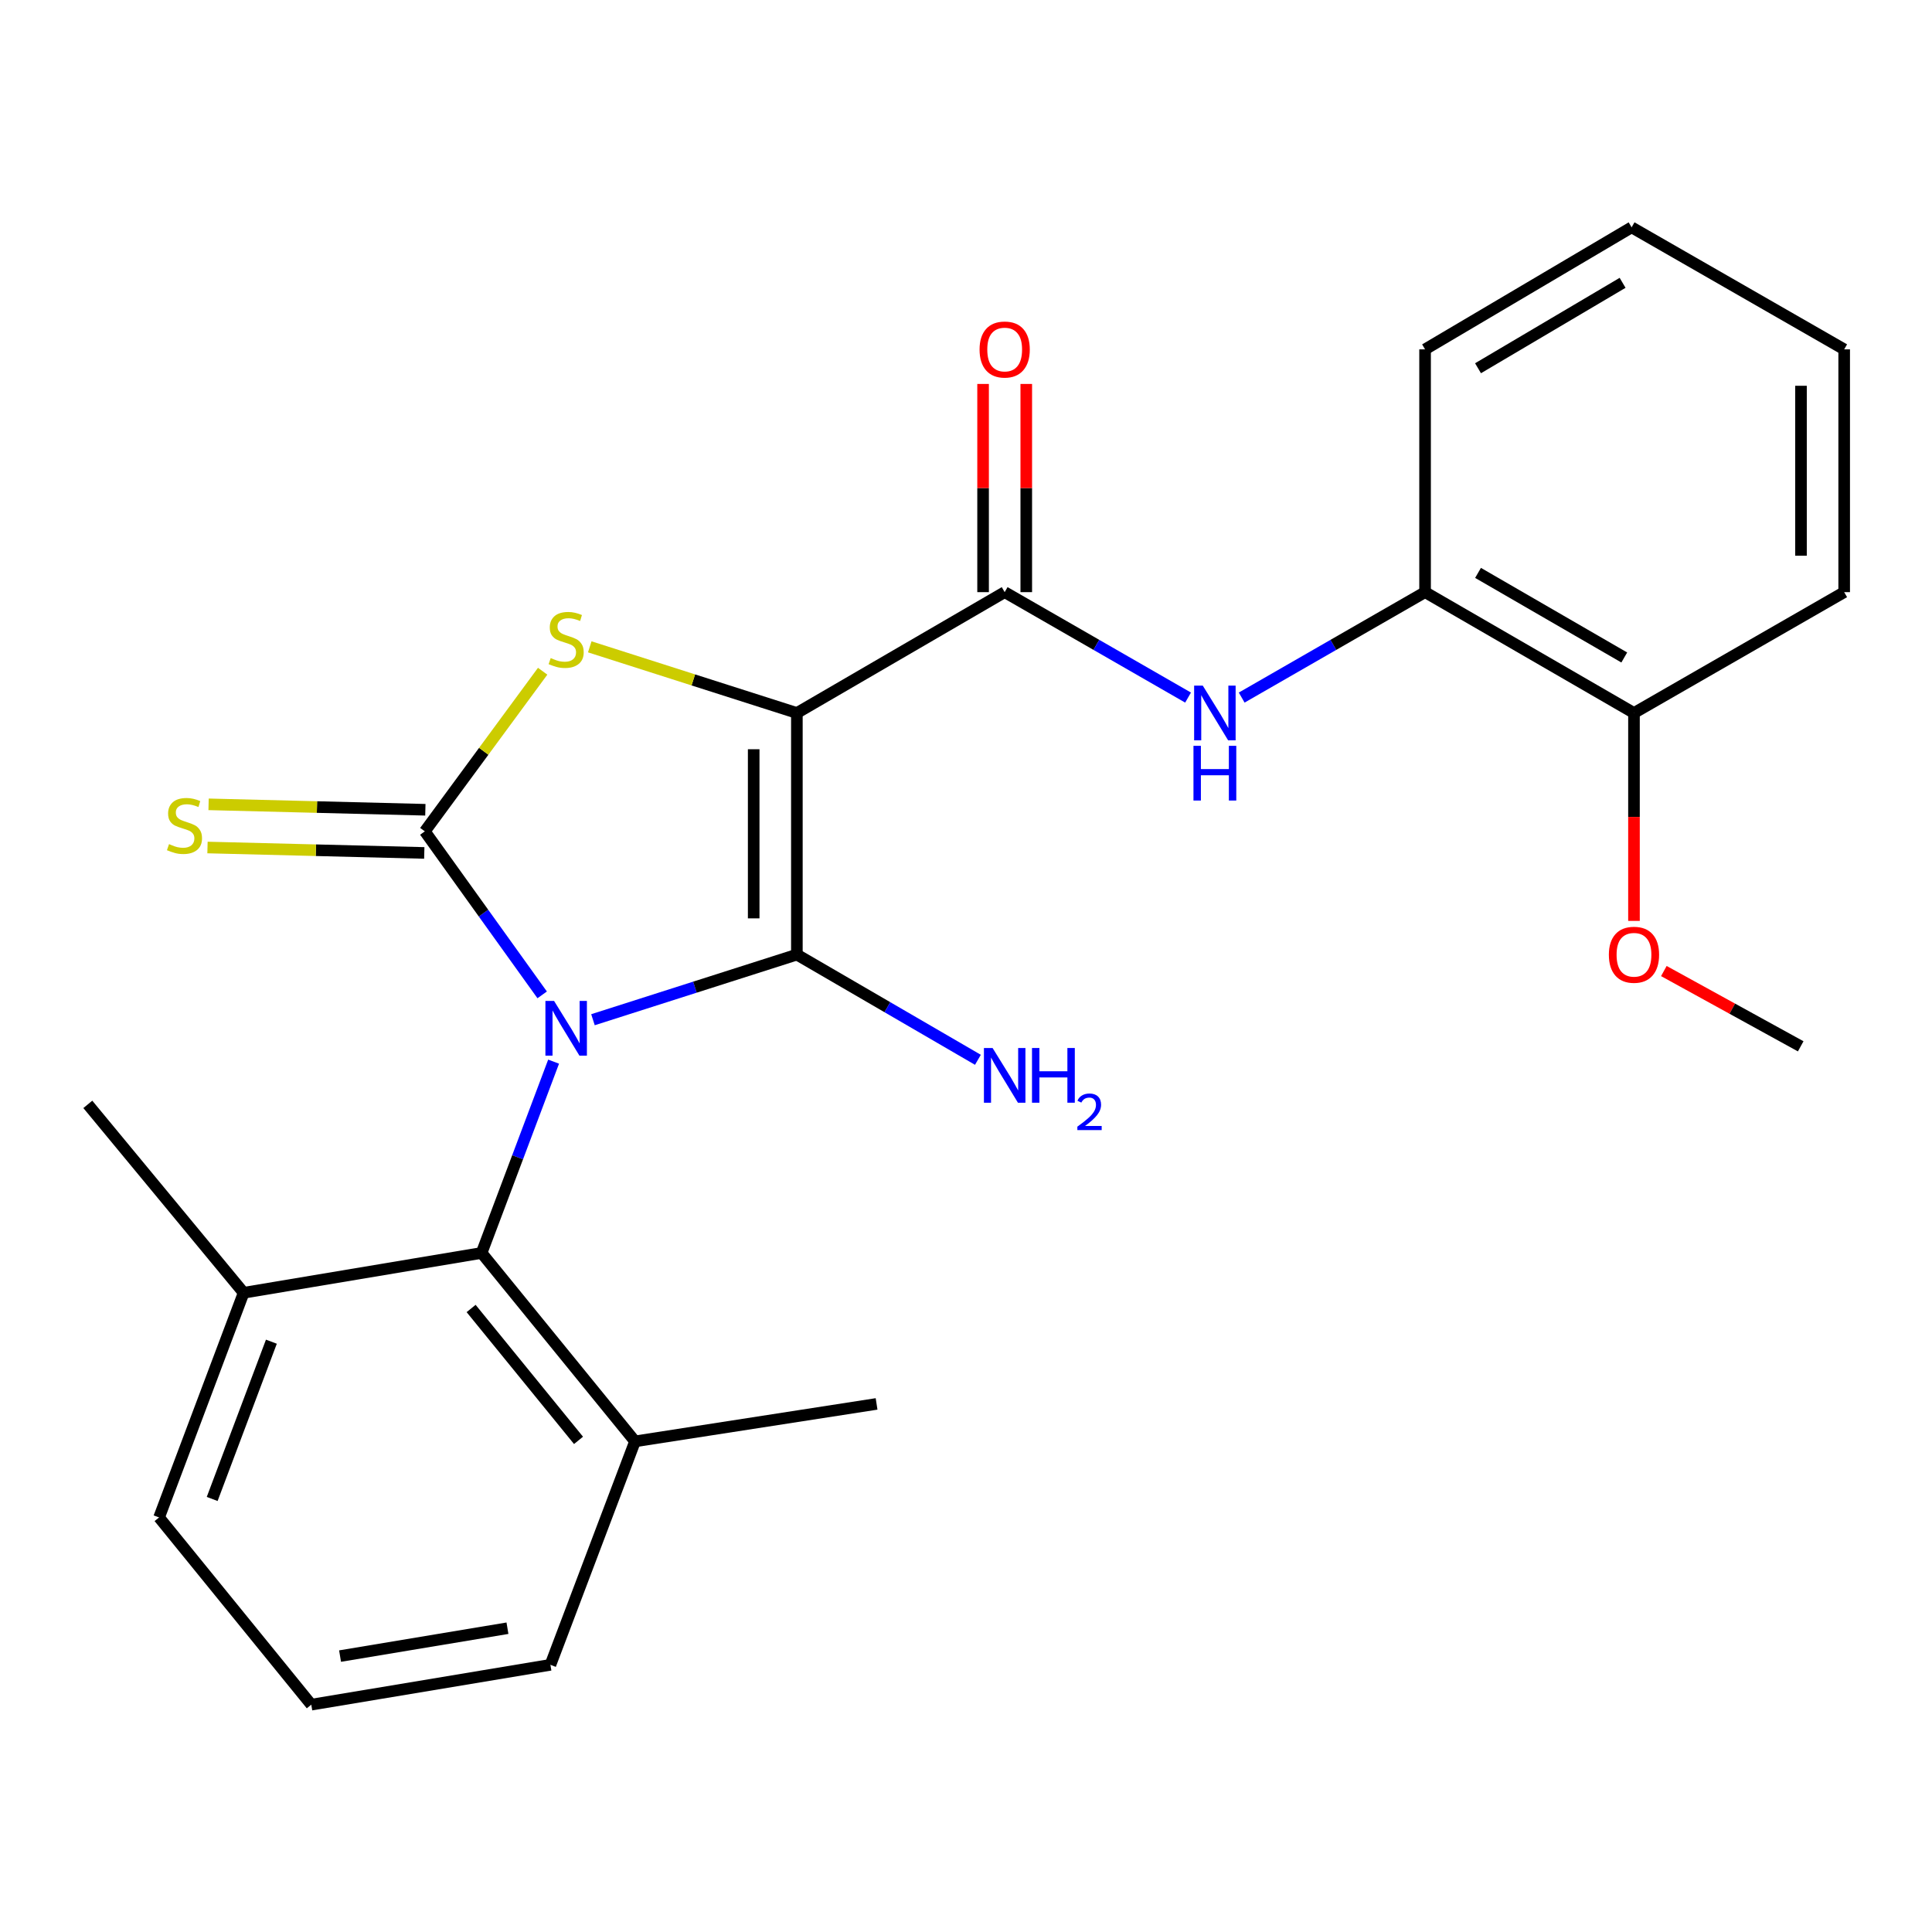 <?xml version='1.0' encoding='iso-8859-1'?>
<svg version='1.1' baseProfile='full'
              xmlns='http://www.w3.org/2000/svg'
                      xmlns:rdkit='http://www.rdkit.org/xml'
                      xmlns:xlink='http://www.w3.org/1999/xlink'
                  xml:space='preserve'
width='1000px' height='1000px' viewBox='0 0 1000 1000'>
<!-- END OF HEADER -->
<rect style='opacity:1.0;fill:#FFFFFF;stroke:none' width='1000' height='1000' x='0' y='0'> </rect>
<path class='bond-0' d='M 306.918,527.808 L 359.69,510.954' style='fill:none;fill-rule:evenodd;stroke:#0000FF;stroke-width:6px;stroke-linecap:butt;stroke-linejoin:miter;stroke-opacity:1' />
<path class='bond-0' d='M 359.69,510.954 L 412.461,494.101' style='fill:none;fill-rule:evenodd;stroke:#000000;stroke-width:6px;stroke-linecap:butt;stroke-linejoin:miter;stroke-opacity:1' />
<path class='bond-2' d='M 280.63,514.942 L 250.258,472.624' style='fill:none;fill-rule:evenodd;stroke:#0000FF;stroke-width:6px;stroke-linecap:butt;stroke-linejoin:miter;stroke-opacity:1' />
<path class='bond-2' d='M 250.258,472.624 L 219.886,430.307' style='fill:none;fill-rule:evenodd;stroke:#000000;stroke-width:6px;stroke-linecap:butt;stroke-linejoin:miter;stroke-opacity:1' />
<path class='bond-5' d='M 286.544,549.505 L 267.906,599.016' style='fill:none;fill-rule:evenodd;stroke:#0000FF;stroke-width:6px;stroke-linecap:butt;stroke-linejoin:miter;stroke-opacity:1' />
<path class='bond-5' d='M 267.906,599.016 L 249.269,648.526' style='fill:none;fill-rule:evenodd;stroke:#000000;stroke-width:6px;stroke-linecap:butt;stroke-linejoin:miter;stroke-opacity:1' />
<path class='bond-1' d='M 412.461,494.101 L 412.461,369.046' style='fill:none;fill-rule:evenodd;stroke:#000000;stroke-width:6px;stroke-linecap:butt;stroke-linejoin:miter;stroke-opacity:1' />
<path class='bond-1' d='M 390.108,475.343 L 390.108,387.804' style='fill:none;fill-rule:evenodd;stroke:#000000;stroke-width:6px;stroke-linecap:butt;stroke-linejoin:miter;stroke-opacity:1' />
<path class='bond-9' d='M 412.461,494.101 L 459.315,521.328' style='fill:none;fill-rule:evenodd;stroke:#000000;stroke-width:6px;stroke-linecap:butt;stroke-linejoin:miter;stroke-opacity:1' />
<path class='bond-9' d='M 459.315,521.328 L 506.169,548.556' style='fill:none;fill-rule:evenodd;stroke:#0000FF;stroke-width:6px;stroke-linecap:butt;stroke-linejoin:miter;stroke-opacity:1' />
<path class='bond-4' d='M 412.461,369.046 L 520.019,306.493' style='fill:none;fill-rule:evenodd;stroke:#000000;stroke-width:6px;stroke-linecap:butt;stroke-linejoin:miter;stroke-opacity:1' />
<path class='bond-25' d='M 412.461,369.046 L 358.86,351.922' style='fill:none;fill-rule:evenodd;stroke:#000000;stroke-width:6px;stroke-linecap:butt;stroke-linejoin:miter;stroke-opacity:1' />
<path class='bond-25' d='M 358.86,351.922 L 305.258,334.798' style='fill:none;fill-rule:evenodd;stroke:#CCCC00;stroke-width:6px;stroke-linecap:butt;stroke-linejoin:miter;stroke-opacity:1' />
<path class='bond-3' d='M 219.886,430.307 L 250.382,388.867' style='fill:none;fill-rule:evenodd;stroke:#000000;stroke-width:6px;stroke-linecap:butt;stroke-linejoin:miter;stroke-opacity:1' />
<path class='bond-3' d='M 250.382,388.867 L 280.878,347.427' style='fill:none;fill-rule:evenodd;stroke:#CCCC00;stroke-width:6px;stroke-linecap:butt;stroke-linejoin:miter;stroke-opacity:1' />
<path class='bond-7' d='M 220.166,419.134 L 164.063,417.728' style='fill:none;fill-rule:evenodd;stroke:#000000;stroke-width:6px;stroke-linecap:butt;stroke-linejoin:miter;stroke-opacity:1' />
<path class='bond-7' d='M 164.063,417.728 L 107.96,416.322' style='fill:none;fill-rule:evenodd;stroke:#CCCC00;stroke-width:6px;stroke-linecap:butt;stroke-linejoin:miter;stroke-opacity:1' />
<path class='bond-7' d='M 219.606,441.48 L 163.503,440.074' style='fill:none;fill-rule:evenodd;stroke:#000000;stroke-width:6px;stroke-linecap:butt;stroke-linejoin:miter;stroke-opacity:1' />
<path class='bond-7' d='M 163.503,440.074 L 107.4,438.668' style='fill:none;fill-rule:evenodd;stroke:#CCCC00;stroke-width:6px;stroke-linecap:butt;stroke-linejoin:miter;stroke-opacity:1' />
<path class='bond-6' d='M 520.019,306.493 L 567.48,333.78' style='fill:none;fill-rule:evenodd;stroke:#000000;stroke-width:6px;stroke-linecap:butt;stroke-linejoin:miter;stroke-opacity:1' />
<path class='bond-6' d='M 567.48,333.78 L 614.941,361.067' style='fill:none;fill-rule:evenodd;stroke:#0000FF;stroke-width:6px;stroke-linecap:butt;stroke-linejoin:miter;stroke-opacity:1' />
<path class='bond-10' d='M 531.196,306.493 L 531.196,252.612' style='fill:none;fill-rule:evenodd;stroke:#000000;stroke-width:6px;stroke-linecap:butt;stroke-linejoin:miter;stroke-opacity:1' />
<path class='bond-10' d='M 531.196,252.612 L 531.196,198.731' style='fill:none;fill-rule:evenodd;stroke:#FF0000;stroke-width:6px;stroke-linecap:butt;stroke-linejoin:miter;stroke-opacity:1' />
<path class='bond-10' d='M 508.842,306.493 L 508.842,252.612' style='fill:none;fill-rule:evenodd;stroke:#000000;stroke-width:6px;stroke-linecap:butt;stroke-linejoin:miter;stroke-opacity:1' />
<path class='bond-10' d='M 508.842,252.612 L 508.842,198.731' style='fill:none;fill-rule:evenodd;stroke:#FF0000;stroke-width:6px;stroke-linecap:butt;stroke-linejoin:miter;stroke-opacity:1' />
<path class='bond-11' d='M 249.269,648.526 L 328.685,746.05' style='fill:none;fill-rule:evenodd;stroke:#000000;stroke-width:6px;stroke-linecap:butt;stroke-linejoin:miter;stroke-opacity:1' />
<path class='bond-11' d='M 243.848,677.27 L 299.44,745.536' style='fill:none;fill-rule:evenodd;stroke:#000000;stroke-width:6px;stroke-linecap:butt;stroke-linejoin:miter;stroke-opacity:1' />
<path class='bond-12' d='M 249.269,648.526 L 126.113,669.141' style='fill:none;fill-rule:evenodd;stroke:#000000;stroke-width:6px;stroke-linecap:butt;stroke-linejoin:miter;stroke-opacity:1' />
<path class='bond-8' d='M 642.696,361.067 L 690.157,333.78' style='fill:none;fill-rule:evenodd;stroke:#0000FF;stroke-width:6px;stroke-linecap:butt;stroke-linejoin:miter;stroke-opacity:1' />
<path class='bond-8' d='M 690.157,333.78 L 737.617,306.493' style='fill:none;fill-rule:evenodd;stroke:#000000;stroke-width:6px;stroke-linecap:butt;stroke-linejoin:miter;stroke-opacity:1' />
<path class='bond-13' d='M 737.617,306.493 L 845.746,369.046' style='fill:none;fill-rule:evenodd;stroke:#000000;stroke-width:6px;stroke-linecap:butt;stroke-linejoin:miter;stroke-opacity:1' />
<path class='bond-13' d='M 765.03,296.527 L 840.72,340.314' style='fill:none;fill-rule:evenodd;stroke:#000000;stroke-width:6px;stroke-linecap:butt;stroke-linejoin:miter;stroke-opacity:1' />
<path class='bond-16' d='M 737.617,306.493 L 737.617,180.83' style='fill:none;fill-rule:evenodd;stroke:#000000;stroke-width:6px;stroke-linecap:butt;stroke-linejoin:miter;stroke-opacity:1' />
<path class='bond-17' d='M 328.685,746.05 L 284.897,861.716' style='fill:none;fill-rule:evenodd;stroke:#000000;stroke-width:6px;stroke-linecap:butt;stroke-linejoin:miter;stroke-opacity:1' />
<path class='bond-19' d='M 328.685,746.05 L 453.716,726.664' style='fill:none;fill-rule:evenodd;stroke:#000000;stroke-width:6px;stroke-linecap:butt;stroke-linejoin:miter;stroke-opacity:1' />
<path class='bond-18' d='M 126.113,669.141 L 82.338,785.429' style='fill:none;fill-rule:evenodd;stroke:#000000;stroke-width:6px;stroke-linecap:butt;stroke-linejoin:miter;stroke-opacity:1' />
<path class='bond-18' d='M 140.467,694.46 L 109.824,775.861' style='fill:none;fill-rule:evenodd;stroke:#000000;stroke-width:6px;stroke-linecap:butt;stroke-linejoin:miter;stroke-opacity:1' />
<path class='bond-20' d='M 126.113,669.141 L 45.455,571.618' style='fill:none;fill-rule:evenodd;stroke:#000000;stroke-width:6px;stroke-linecap:butt;stroke-linejoin:miter;stroke-opacity:1' />
<path class='bond-14' d='M 845.746,369.046 L 845.746,422.85' style='fill:none;fill-rule:evenodd;stroke:#000000;stroke-width:6px;stroke-linecap:butt;stroke-linejoin:miter;stroke-opacity:1' />
<path class='bond-14' d='M 845.746,422.85 L 845.746,476.655' style='fill:none;fill-rule:evenodd;stroke:#FF0000;stroke-width:6px;stroke-linecap:butt;stroke-linejoin:miter;stroke-opacity:1' />
<path class='bond-21' d='M 845.746,369.046 L 954.545,306.493' style='fill:none;fill-rule:evenodd;stroke:#000000;stroke-width:6px;stroke-linecap:butt;stroke-linejoin:miter;stroke-opacity:1' />
<path class='bond-22' d='M 861.208,502.608 L 896.626,522.093' style='fill:none;fill-rule:evenodd;stroke:#FF0000;stroke-width:6px;stroke-linecap:butt;stroke-linejoin:miter;stroke-opacity:1' />
<path class='bond-22' d='M 896.626,522.093 L 932.043,541.577' style='fill:none;fill-rule:evenodd;stroke:#000000;stroke-width:6px;stroke-linecap:butt;stroke-linejoin:miter;stroke-opacity:1' />
<path class='bond-15' d='M 161.121,882.331 L 82.338,785.429' style='fill:none;fill-rule:evenodd;stroke:#000000;stroke-width:6px;stroke-linecap:butt;stroke-linejoin:miter;stroke-opacity:1' />
<path class='bond-26' d='M 161.121,882.331 L 284.897,861.716' style='fill:none;fill-rule:evenodd;stroke:#000000;stroke-width:6px;stroke-linecap:butt;stroke-linejoin:miter;stroke-opacity:1' />
<path class='bond-26' d='M 176.015,857.189 L 262.659,842.759' style='fill:none;fill-rule:evenodd;stroke:#000000;stroke-width:6px;stroke-linecap:butt;stroke-linejoin:miter;stroke-opacity:1' />
<path class='bond-23' d='M 737.617,180.83 L 844.517,117.669' style='fill:none;fill-rule:evenodd;stroke:#000000;stroke-width:6px;stroke-linecap:butt;stroke-linejoin:miter;stroke-opacity:1' />
<path class='bond-23' d='M 765.023,190.601 L 839.853,146.388' style='fill:none;fill-rule:evenodd;stroke:#000000;stroke-width:6px;stroke-linecap:butt;stroke-linejoin:miter;stroke-opacity:1' />
<path class='bond-27' d='M 954.545,306.493 L 954.545,180.83' style='fill:none;fill-rule:evenodd;stroke:#000000;stroke-width:6px;stroke-linecap:butt;stroke-linejoin:miter;stroke-opacity:1' />
<path class='bond-27' d='M 932.192,287.644 L 932.192,199.679' style='fill:none;fill-rule:evenodd;stroke:#000000;stroke-width:6px;stroke-linecap:butt;stroke-linejoin:miter;stroke-opacity:1' />
<path class='bond-24' d='M 844.517,117.669 L 954.545,180.83' style='fill:none;fill-rule:evenodd;stroke:#000000;stroke-width:6px;stroke-linecap:butt;stroke-linejoin:miter;stroke-opacity:1' />
<path  class='atom-0' d='M 286.784 518.079
L 296.064 533.079
Q 296.984 534.559, 298.464 537.239
Q 299.944 539.919, 300.024 540.079
L 300.024 518.079
L 303.784 518.079
L 303.784 546.399
L 299.904 546.399
L 289.944 529.999
Q 288.784 528.079, 287.544 525.879
Q 286.344 523.679, 285.984 522.999
L 285.984 546.399
L 282.304 546.399
L 282.304 518.079
L 286.784 518.079
' fill='#0000FF'/>
<path  class='atom-4' d='M 285.044 340.616
Q 285.364 340.736, 286.684 341.296
Q 288.004 341.856, 289.444 342.216
Q 290.924 342.536, 292.364 342.536
Q 295.044 342.536, 296.604 341.256
Q 298.164 339.936, 298.164 337.656
Q 298.164 336.096, 297.364 335.136
Q 296.604 334.176, 295.404 333.656
Q 294.204 333.136, 292.204 332.536
Q 289.684 331.776, 288.164 331.056
Q 286.684 330.336, 285.604 328.816
Q 284.564 327.296, 284.564 324.736
Q 284.564 321.176, 286.964 318.976
Q 289.404 316.776, 294.204 316.776
Q 297.484 316.776, 301.204 318.336
L 300.284 321.416
Q 296.884 320.016, 294.324 320.016
Q 291.564 320.016, 290.044 321.176
Q 288.524 322.296, 288.564 324.256
Q 288.564 325.776, 289.324 326.696
Q 290.124 327.616, 291.244 328.136
Q 292.404 328.656, 294.324 329.256
Q 296.884 330.056, 298.404 330.856
Q 299.924 331.656, 301.004 333.296
Q 302.124 334.896, 302.124 337.656
Q 302.124 341.576, 299.484 343.696
Q 296.884 345.776, 292.524 345.776
Q 290.004 345.776, 288.084 345.216
Q 286.204 344.696, 283.964 343.776
L 285.044 340.616
' fill='#CCCC00'/>
<path  class='atom-7' d='M 622.558 354.886
L 631.838 369.886
Q 632.758 371.366, 634.238 374.046
Q 635.718 376.726, 635.798 376.886
L 635.798 354.886
L 639.558 354.886
L 639.558 383.206
L 635.678 383.206
L 625.718 366.806
Q 624.558 364.886, 623.318 362.686
Q 622.118 360.486, 621.758 359.806
L 621.758 383.206
L 618.078 383.206
L 618.078 354.886
L 622.558 354.886
' fill='#0000FF'/>
<path  class='atom-7' d='M 617.738 386.038
L 621.578 386.038
L 621.578 398.078
L 636.058 398.078
L 636.058 386.038
L 639.898 386.038
L 639.898 414.358
L 636.058 414.358
L 636.058 401.278
L 621.578 401.278
L 621.578 414.358
L 617.738 414.358
L 617.738 386.038
' fill='#0000FF'/>
<path  class='atom-8' d='M 87.489 436.91
Q 87.809 437.03, 89.129 437.59
Q 90.449 438.15, 91.889 438.51
Q 93.369 438.83, 94.809 438.83
Q 97.489 438.83, 99.049 437.55
Q 100.609 436.23, 100.609 433.95
Q 100.609 432.39, 99.809 431.43
Q 99.049 430.47, 97.849 429.95
Q 96.649 429.43, 94.649 428.83
Q 92.129 428.07, 90.609 427.35
Q 89.129 426.63, 88.049 425.11
Q 87.009 423.59, 87.009 421.03
Q 87.009 417.47, 89.409 415.27
Q 91.849 413.07, 96.649 413.07
Q 99.929 413.07, 103.649 414.63
L 102.729 417.71
Q 99.329 416.31, 96.769 416.31
Q 94.009 416.31, 92.489 417.47
Q 90.969 418.59, 91.009 420.55
Q 91.009 422.07, 91.769 422.99
Q 92.569 423.91, 93.689 424.43
Q 94.849 424.95, 96.769 425.55
Q 99.329 426.35, 100.849 427.15
Q 102.369 427.95, 103.449 429.59
Q 104.569 431.19, 104.569 433.95
Q 104.569 437.87, 101.929 439.99
Q 99.329 442.07, 94.969 442.07
Q 92.449 442.07, 90.529 441.51
Q 88.649 440.99, 86.409 440.07
L 87.489 436.91
' fill='#CCCC00'/>
<path  class='atom-10' d='M 513.759 542.444
L 523.039 557.444
Q 523.959 558.924, 525.439 561.604
Q 526.919 564.284, 526.999 564.444
L 526.999 542.444
L 530.759 542.444
L 530.759 570.764
L 526.879 570.764
L 516.919 554.364
Q 515.759 552.444, 514.519 550.244
Q 513.319 548.044, 512.959 547.364
L 512.959 570.764
L 509.279 570.764
L 509.279 542.444
L 513.759 542.444
' fill='#0000FF'/>
<path  class='atom-10' d='M 534.159 542.444
L 537.999 542.444
L 537.999 554.484
L 552.479 554.484
L 552.479 542.444
L 556.319 542.444
L 556.319 570.764
L 552.479 570.764
L 552.479 557.684
L 537.999 557.684
L 537.999 570.764
L 534.159 570.764
L 534.159 542.444
' fill='#0000FF'/>
<path  class='atom-10' d='M 557.692 569.77
Q 558.378 568.002, 560.015 567.025
Q 561.652 566.022, 563.922 566.022
Q 566.747 566.022, 568.331 567.553
Q 569.915 569.084, 569.915 571.803
Q 569.915 574.575, 567.856 577.162
Q 565.823 579.75, 561.599 582.812
L 570.232 582.812
L 570.232 584.924
L 557.639 584.924
L 557.639 583.155
Q 561.124 580.674, 563.183 578.826
Q 565.268 576.978, 566.272 575.314
Q 567.275 573.651, 567.275 571.935
Q 567.275 570.14, 566.377 569.137
Q 565.48 568.134, 563.922 568.134
Q 562.417 568.134, 561.414 568.741
Q 560.411 569.348, 559.698 570.694
L 557.692 569.77
' fill='#0000FF'/>
<path  class='atom-11' d='M 507.019 180.91
Q 507.019 174.11, 510.379 170.31
Q 513.739 166.51, 520.019 166.51
Q 526.299 166.51, 529.659 170.31
Q 533.019 174.11, 533.019 180.91
Q 533.019 187.79, 529.619 191.71
Q 526.219 195.59, 520.019 195.59
Q 513.779 195.59, 510.379 191.71
Q 507.019 187.83, 507.019 180.91
M 520.019 192.39
Q 524.339 192.39, 526.659 189.51
Q 529.019 186.59, 529.019 180.91
Q 529.019 175.35, 526.659 172.55
Q 524.339 169.71, 520.019 169.71
Q 515.699 169.71, 513.339 172.51
Q 511.019 175.31, 511.019 180.91
Q 511.019 186.63, 513.339 189.51
Q 515.699 192.39, 520.019 192.39
' fill='#FF0000'/>
<path  class='atom-15' d='M 832.746 494.181
Q 832.746 487.381, 836.106 483.581
Q 839.466 479.781, 845.746 479.781
Q 852.026 479.781, 855.386 483.581
Q 858.746 487.381, 858.746 494.181
Q 858.746 501.061, 855.346 504.981
Q 851.946 508.861, 845.746 508.861
Q 839.506 508.861, 836.106 504.981
Q 832.746 501.101, 832.746 494.181
M 845.746 505.661
Q 850.066 505.661, 852.386 502.781
Q 854.746 499.861, 854.746 494.181
Q 854.746 488.621, 852.386 485.821
Q 850.066 482.981, 845.746 482.981
Q 841.426 482.981, 839.066 485.781
Q 836.746 488.581, 836.746 494.181
Q 836.746 499.901, 839.066 502.781
Q 841.426 505.661, 845.746 505.661
' fill='#FF0000'/>
</svg>

